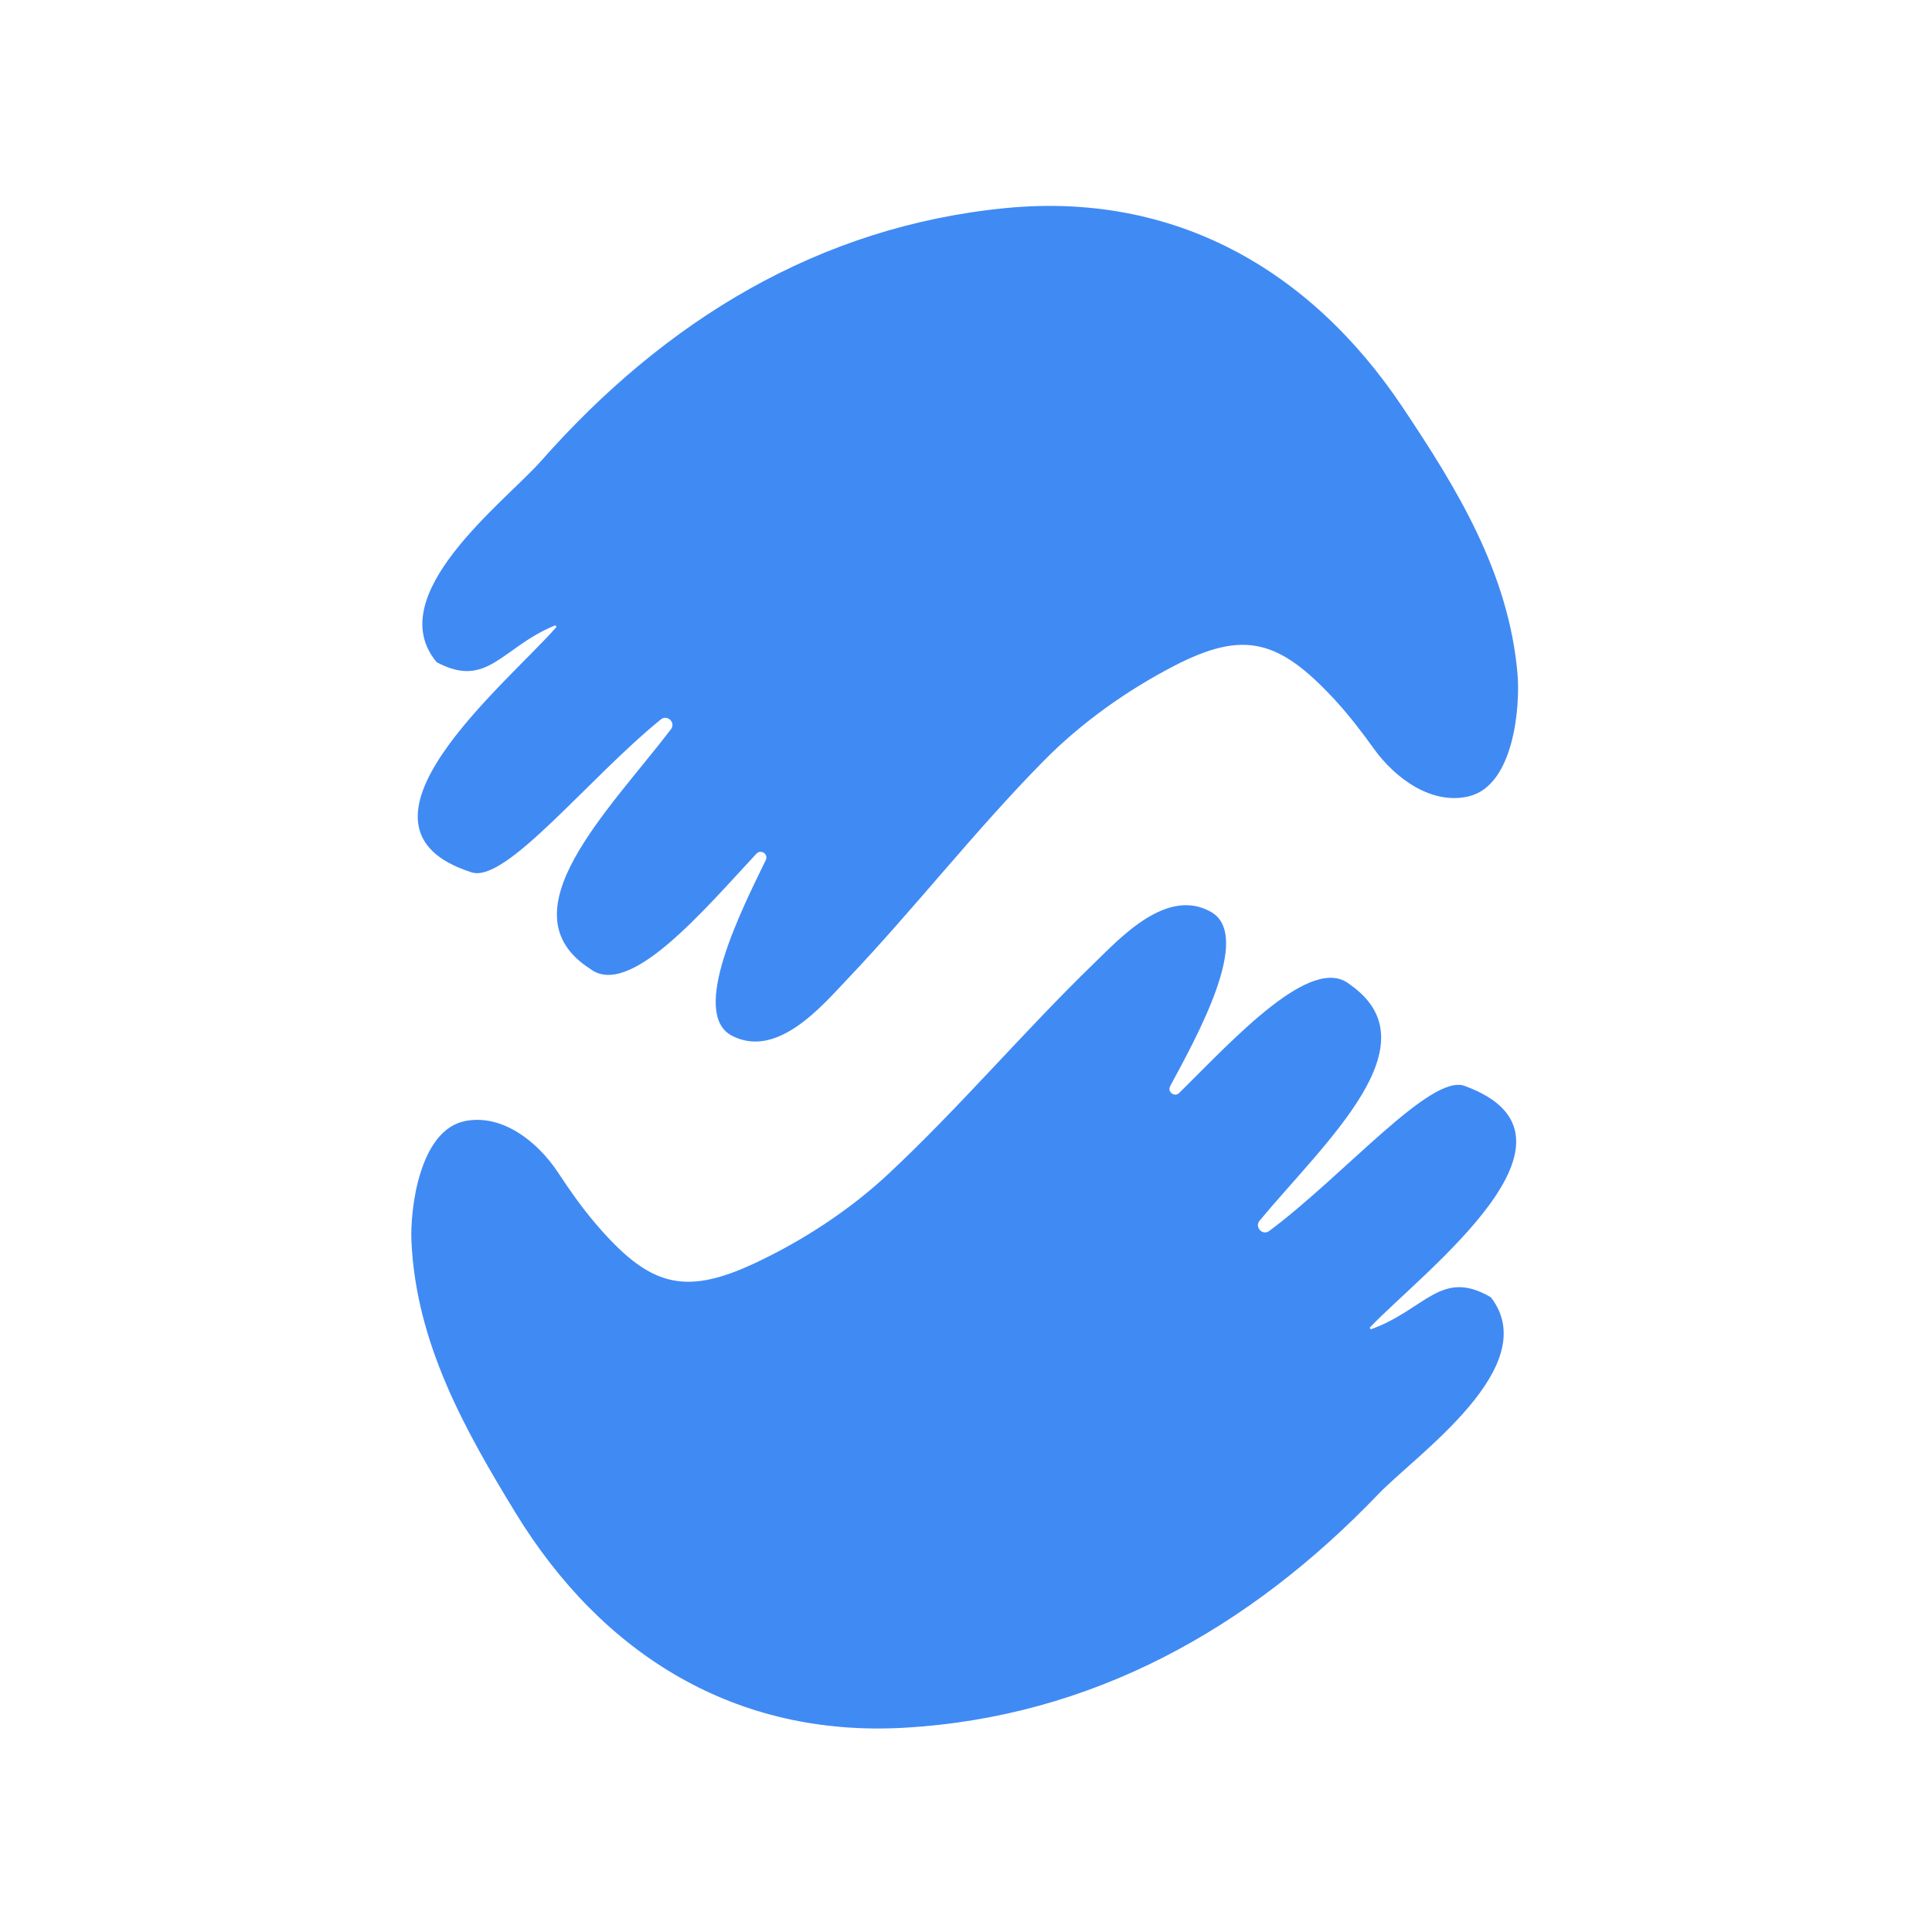 <svg width="25" height="25" viewBox="0 0 6.615 6.615" xmlns="http://www.w3.org/2000/svg"><path d="M0 0c-9.447-9.861-20.922-16.256-34.552-17.035-12.254-.7-21.981 5.285-28.325 15.671-3.672 6.011-7.248 12.348-7.576 19.793-.099 2.255.557 8.073 3.917 8.734 2.689.528 5.268-1.478 6.775-3.768.793-1.205 1.693-2.499 2.711-3.692 3.862-4.525 6.393-5.326 11.551-2.923 3.522 1.641 6.948 3.875 9.783 6.522 5.22 4.873 9.852 10.371 14.984 15.345 1.901 1.842 5.332 5.603 8.56 3.731 2.997-1.772-1.079-9.091-3.008-12.672-.227-.422.32-.831.661-.494 4.017 3.971 9.682 10.193 12.446 7.886 6.193-4.331-1.778-11.404-6.59-17.191-.394-.473.213-1.118.706-.75C-2.448 23.273 3.816 30.645 6.277 29.72c10.119-3.698-3.022-13.527-6.881-17.568-.064-.067.009-.175.096-.143 3.93 1.434 5.078 4.443 8.694 2.312C12.074 9.281 2.714 2.833 0 0" style="fill:#408af4" transform="matrix(.047 0 0 -.047 4.72 5.115)"/><path d="M0 0c9.035 10.239 20.24 17.098 33.827 18.434 12.215 1.2 22.178-4.382 28.941-14.499 3.915-5.856 7.748-12.042 8.38-19.467.191-2.249-.226-8.089-3.556-8.886-2.666-.638-5.325 1.261-6.924 3.487-.842 1.172-1.794 2.428-2.86 3.578-4.044 4.363-6.605 5.06-11.66 2.448-3.453-1.783-6.784-4.155-9.509-6.916-5.016-5.083-9.419-10.766-14.344-15.946-1.824-1.918-5.098-5.816-8.4-4.078-3.067 1.649.706 9.128 2.487 12.785.21.431-.354.817-.68.466-3.852-4.132-9.257-10.58-12.114-8.388-6.364 4.074 1.311 11.467 5.882 17.446.374.489-.259 1.108-.736.72-5.336-4.337-11.294-11.96-13.79-11.136-10.262 3.281 2.466 13.64 6.157 17.835.061.069-.016.175-.102.139-3.869-1.594-4.892-4.647-8.592-2.666C-11.685-9.767-2.596-2.942 0 0" style="fill:#408af4" transform="matrix(.047 0 0 -.047 1.852 1.579)"/></svg>